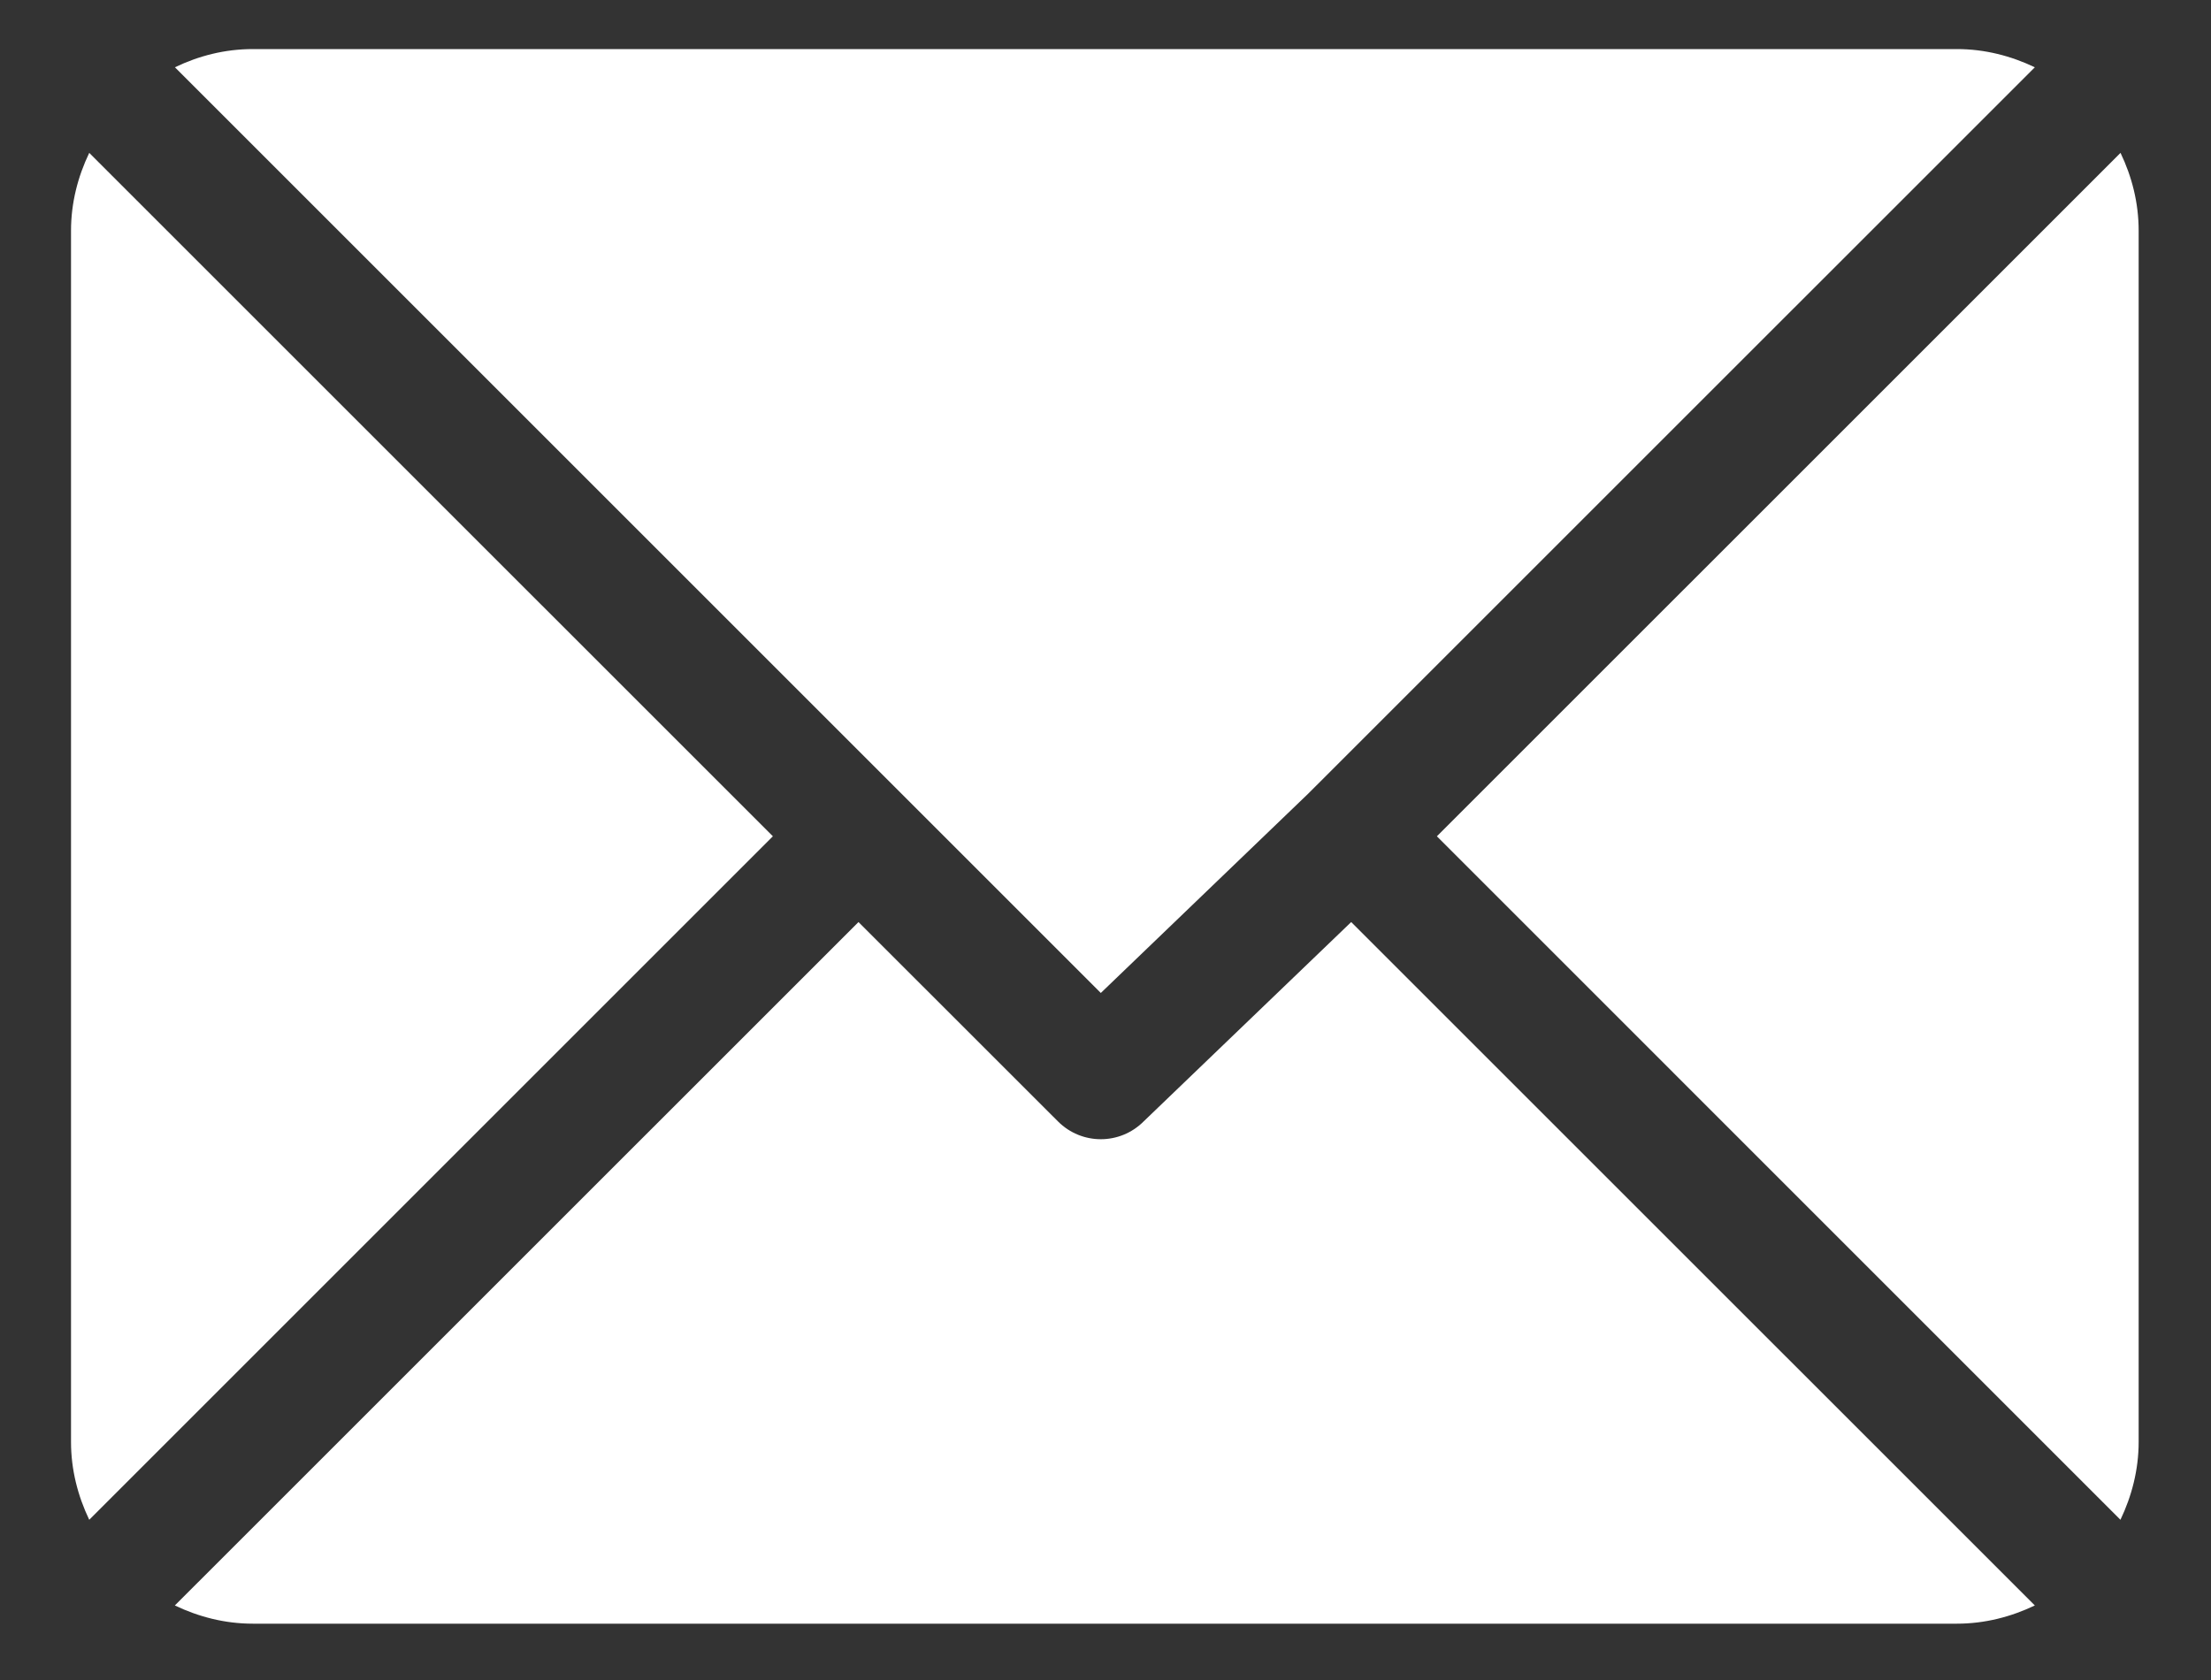 <svg width="25" height="19" viewBox="0 0 25 19" fill="none" xmlns="http://www.w3.org/2000/svg">
<rect x="0" y="0" width="25" height="19" fill="#333333" stroke="none"/>
<path d="M22.127 0.555H2.858C2.542 0.555 2.245 0.632 1.978 0.761L12.447 11.23L14.793 8.975L23.008 0.761C22.74 0.633 22.444 0.555 22.127 0.555Z" fill="white"/>
<path d="M23.977 1.729L16.247 9.458L23.976 17.188C24.104 16.92 24.182 16.623 24.182 16.307V2.609C24.182 2.292 24.105 1.996 23.977 1.729Z" fill="white"/>
<path d="M1.009 1.729C0.881 1.996 0.803 2.293 0.803 2.609V16.308C0.803 16.624 0.881 16.92 1.009 17.188L8.739 9.458L1.009 1.729Z" fill="white"/>
<path d="M15.278 10.428L12.931 12.683C12.797 12.817 12.622 12.884 12.447 12.884C12.272 12.884 12.097 12.817 11.963 12.683L9.707 10.428L1.977 18.157C2.245 18.285 2.541 18.363 2.858 18.363H22.127C22.444 18.363 22.74 18.285 23.008 18.157L15.278 10.428Z" fill="white"/>
</svg>
